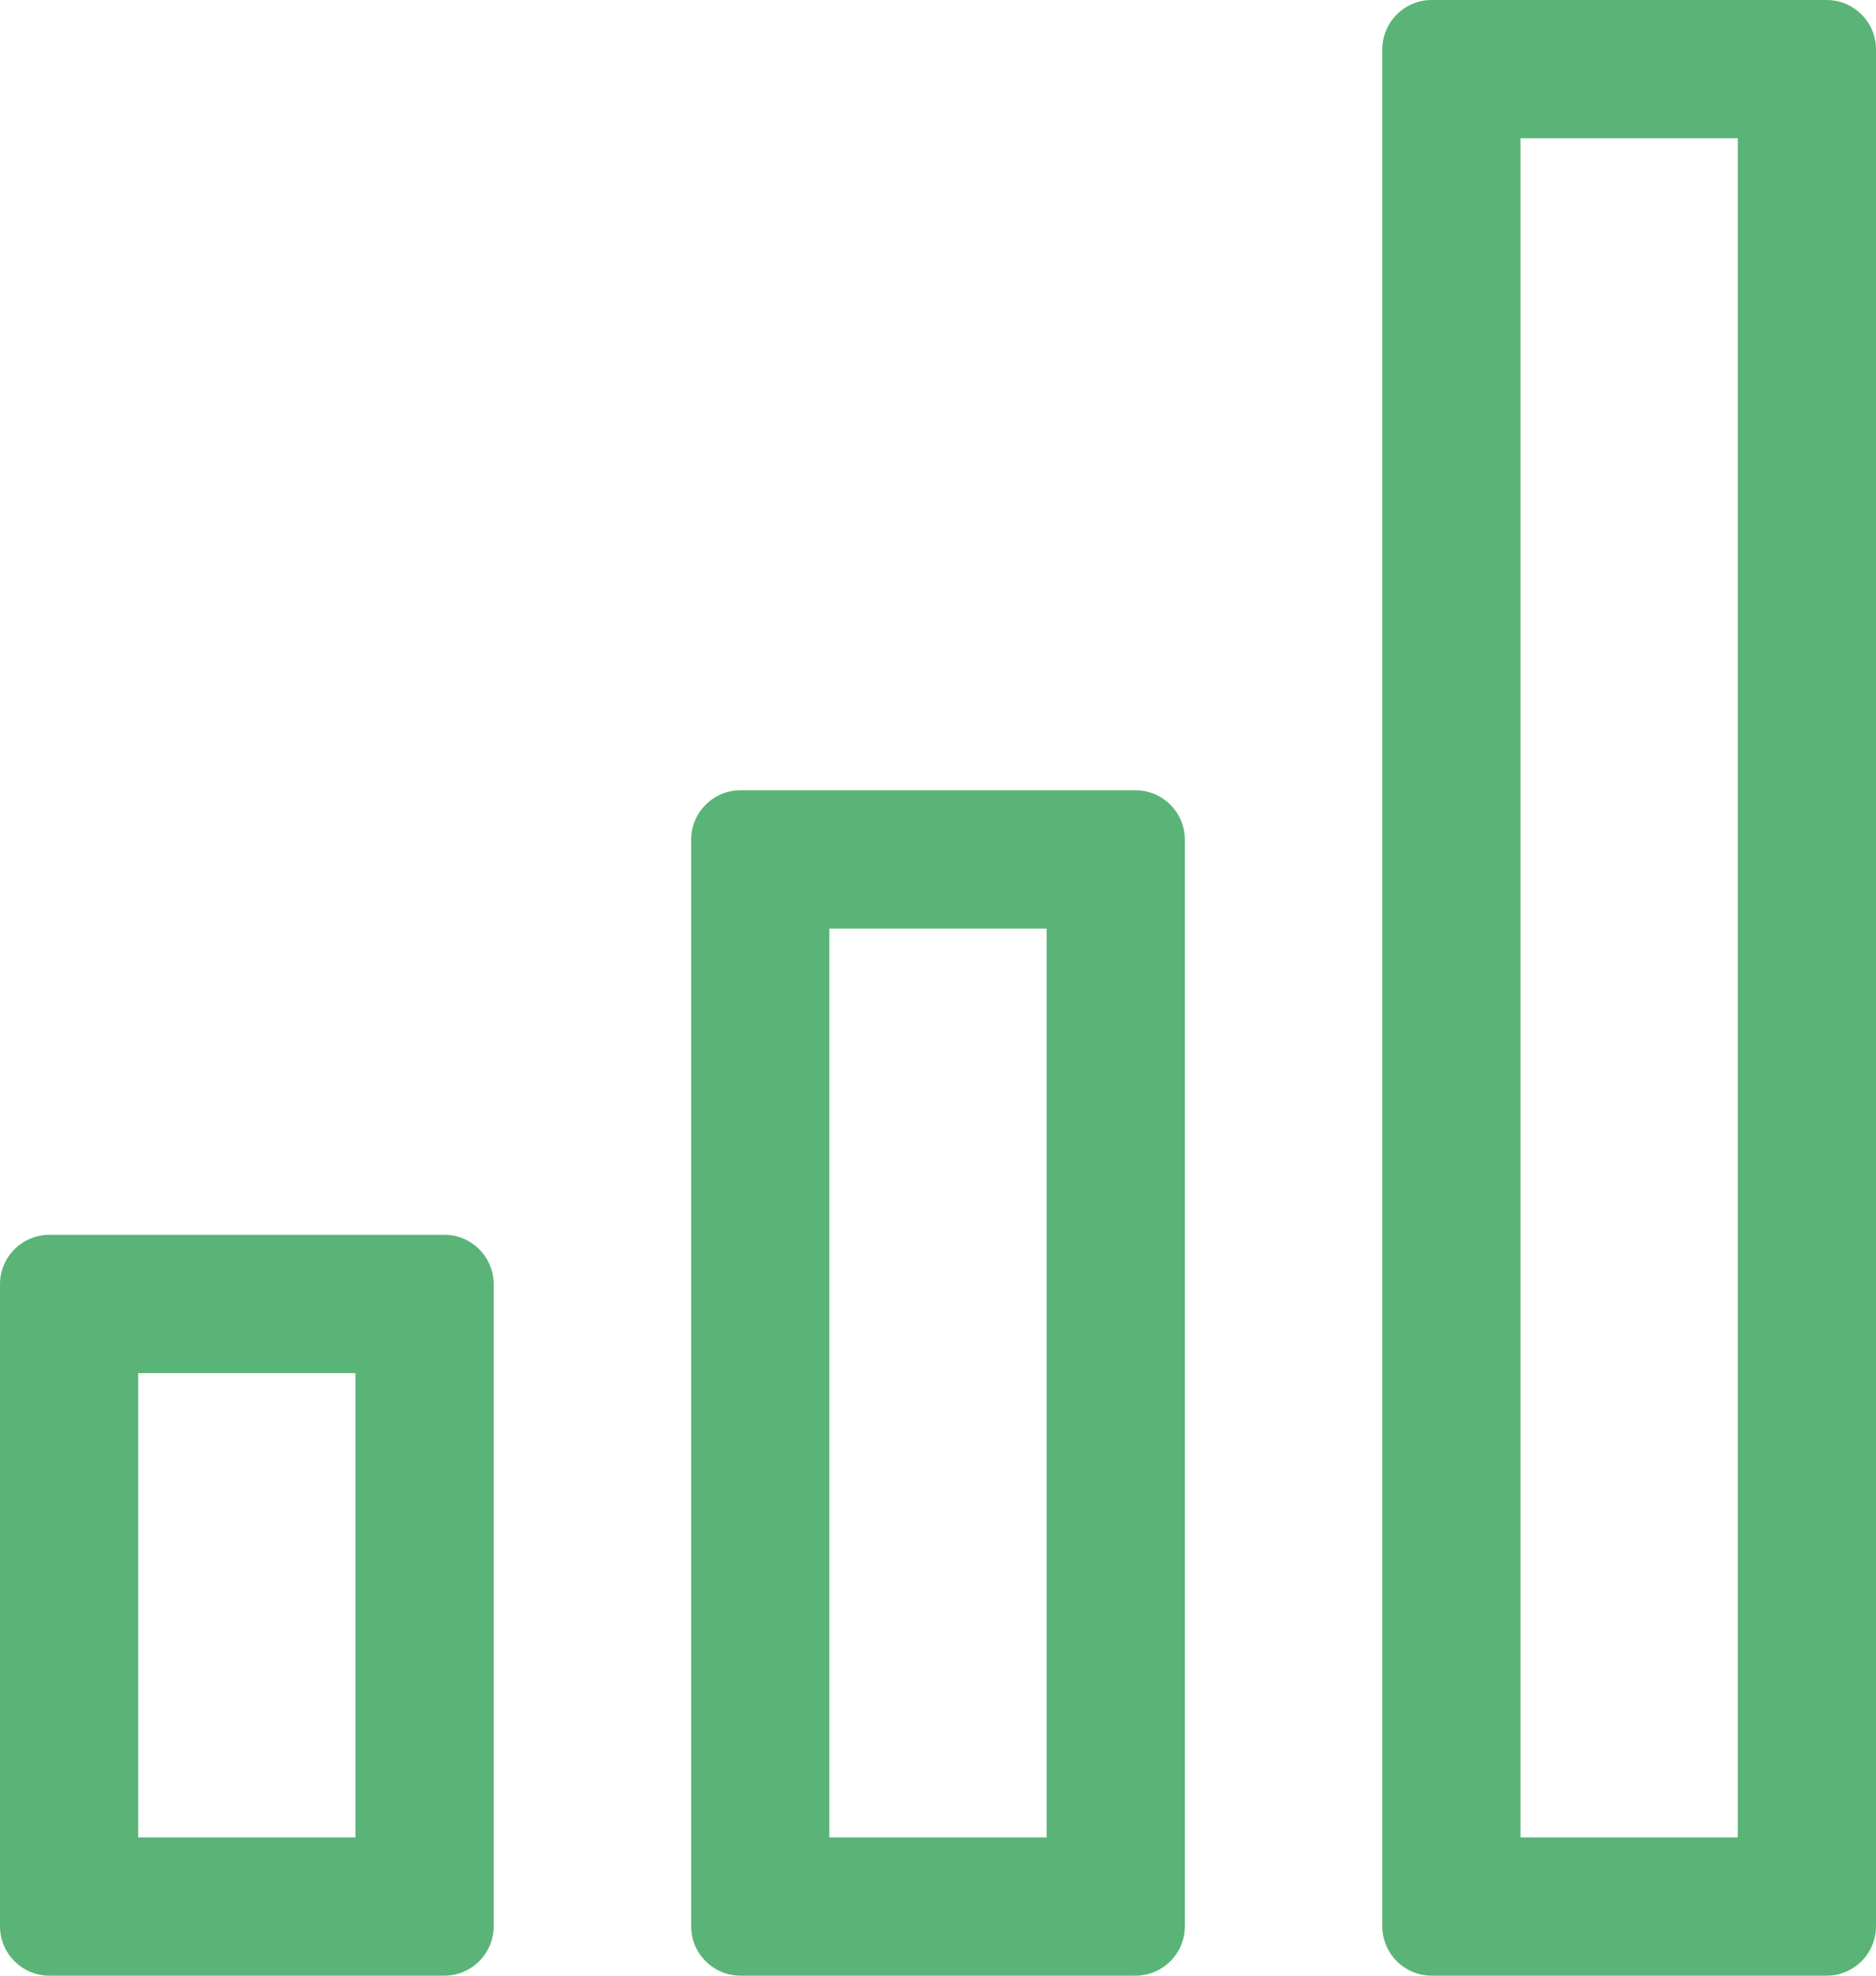 <svg width="38" height="40" viewBox="0 0 38 40" fill="none" xmlns="http://www.w3.org/2000/svg">
<path fill-rule="evenodd" clip-rule="evenodd" d="M2.8 27.8V37.2H7.2V27.8H2.8ZM1 25C0.448 25 0 25.448 0 26V39C0 39.552 0.448 40 1 40H9C9.552 40 10 39.552 10 39V26C10 25.448 9.552 25 9 25H1Z" fill="#5AB477"/>
<path fill-rule="evenodd" clip-rule="evenodd" d="M16.8 18.8V37.2H21.2V18.8H16.8ZM15 16C14.448 16 14 16.448 14 17V39C14 39.552 14.448 40 15 40H23C23.552 40 24 39.552 24 39V17C24 16.448 23.552 16 23 16H15Z" fill="#5AB477"/>
<path fill-rule="evenodd" clip-rule="evenodd" d="M30.8 2.8V37.2H35.2V2.8H30.8ZM29 0C28.448 0 28 0.448 28 1V39C28 39.552 28.448 40 29 40H37C37.552 40 38 39.552 38 39V1C38 0.448 37.552 0 37 0H29Z" fill="#5AB477"/>
</svg>
